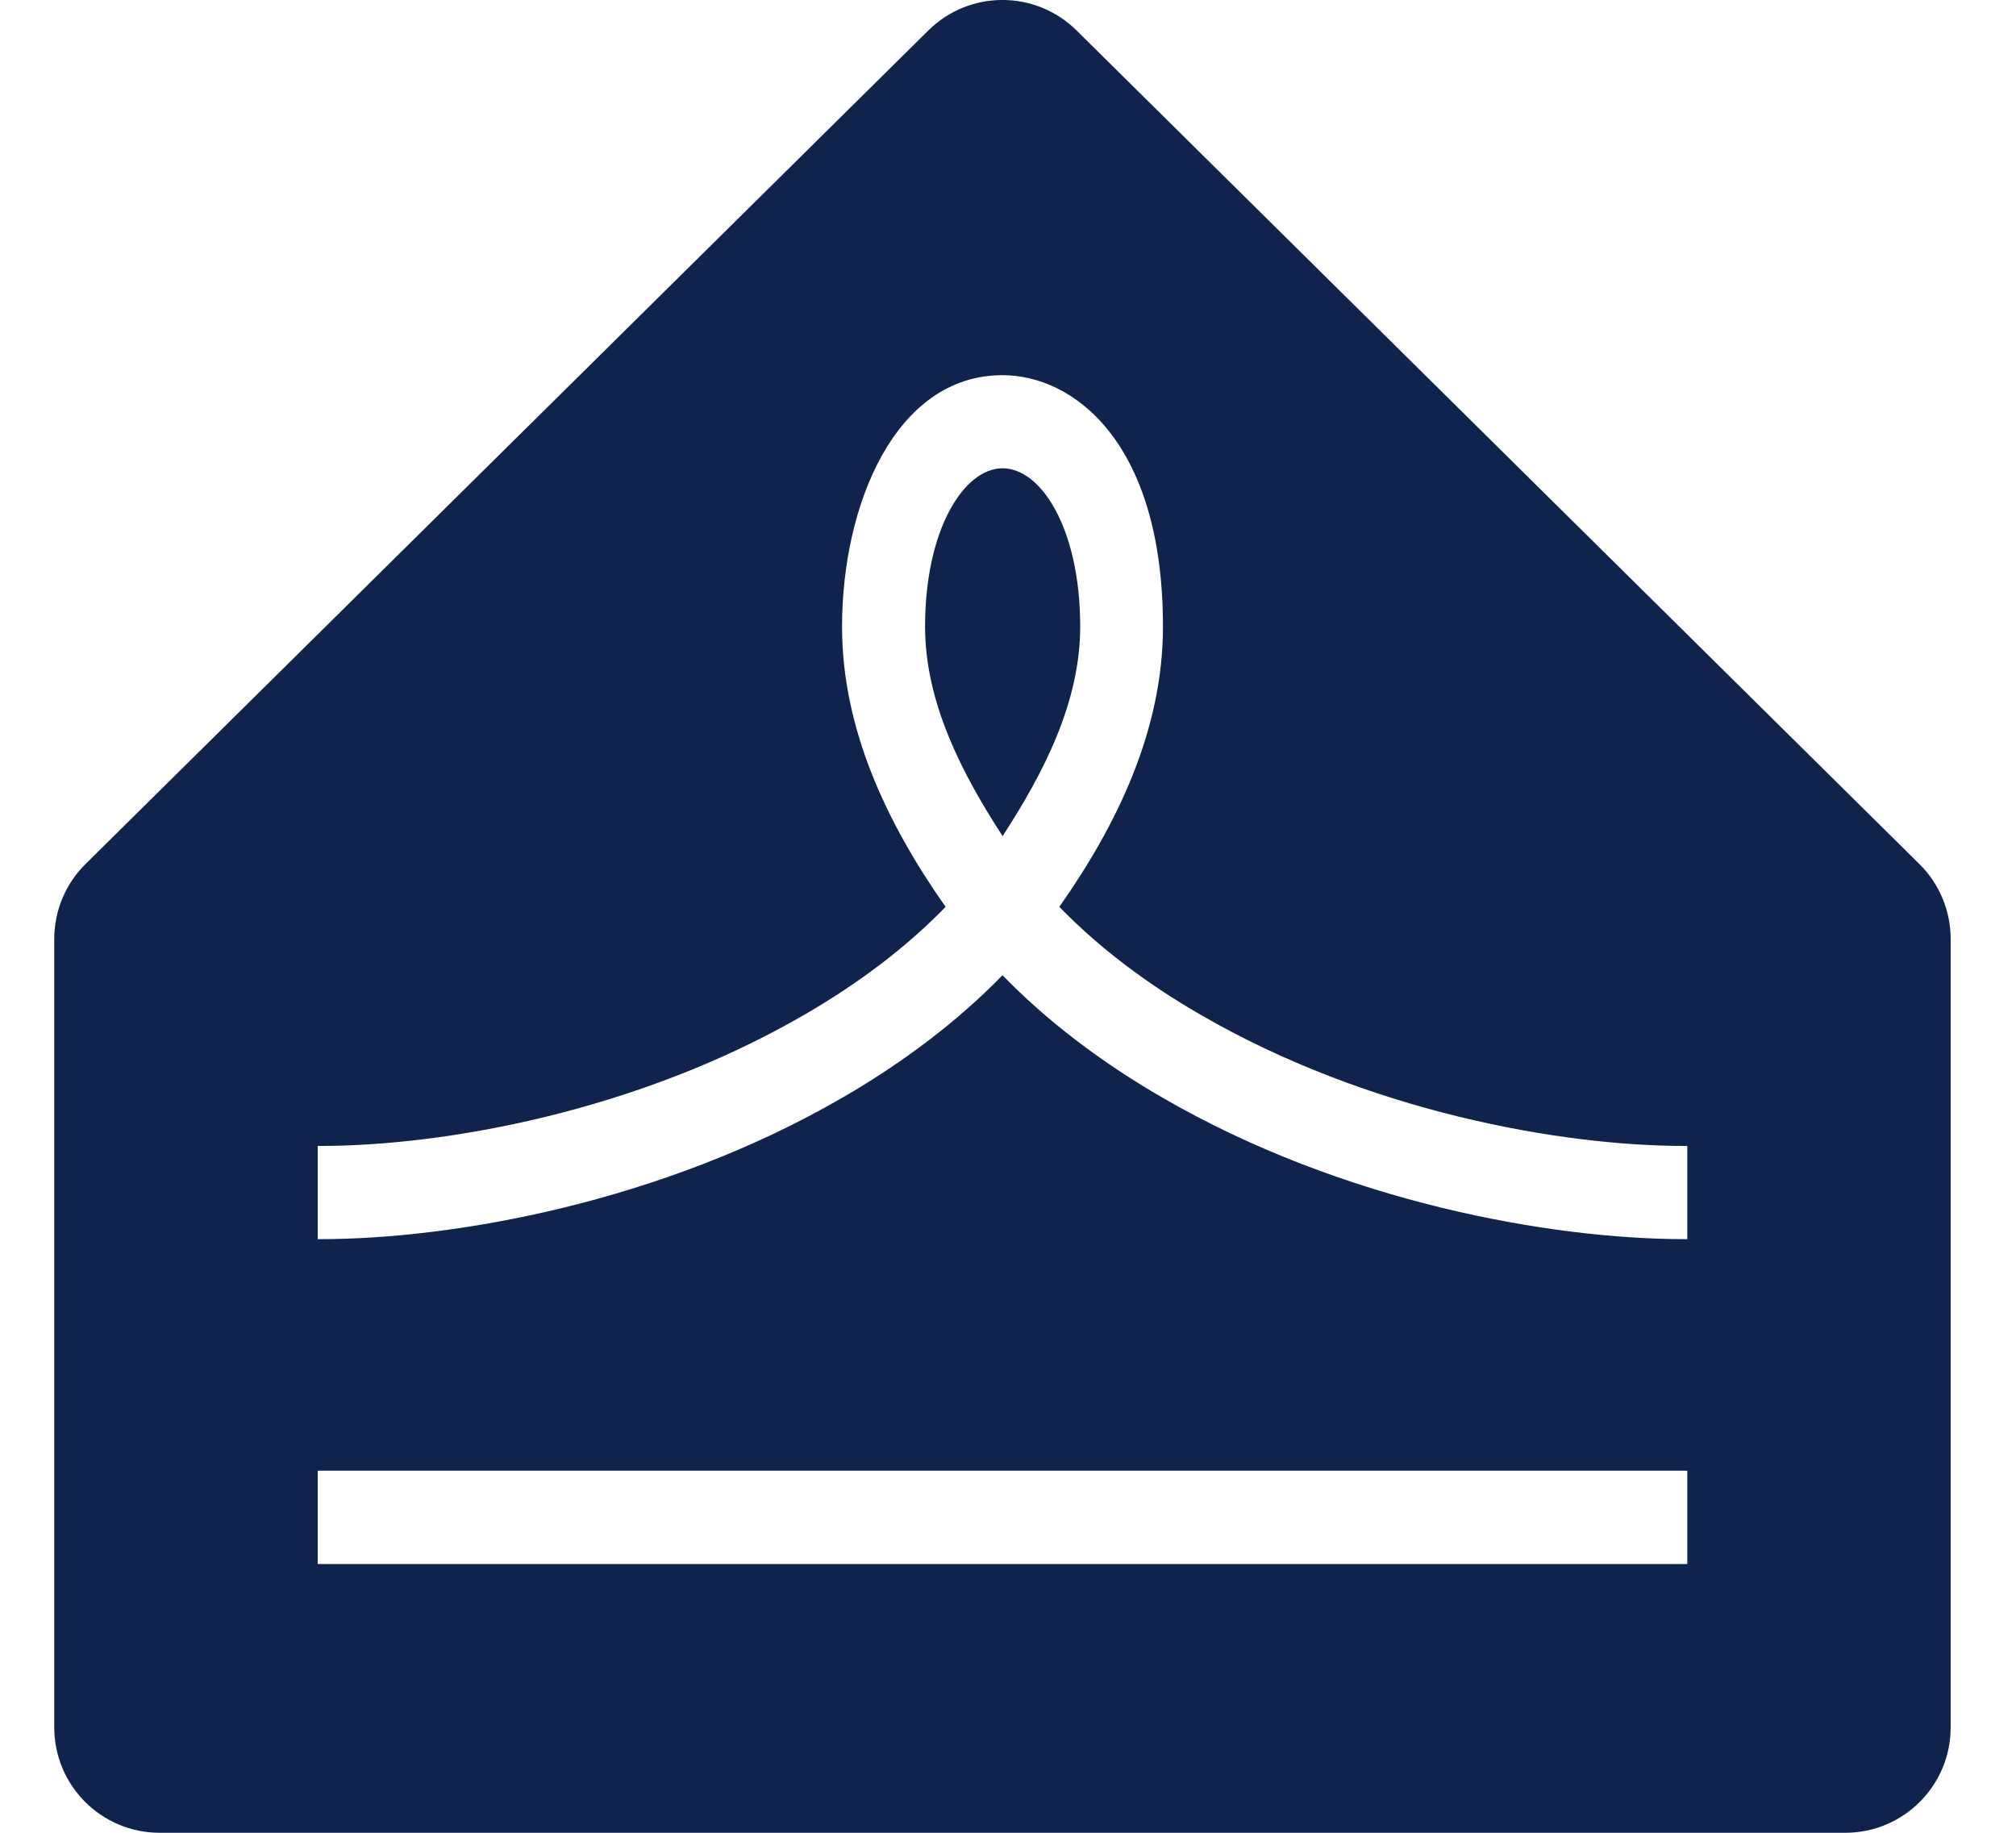 <svg width="22" height="20" viewBox="0 0 22 20" fill="none" xmlns="http://www.w3.org/2000/svg">
<path d="M10.941 5.11C10.521 5.11 10.095 5.773 10.095 6.837C10.095 7.658 10.488 8.426 10.941 9.124C11.394 8.427 11.788 7.658 11.788 6.837C11.788 5.773 11.363 5.11 10.941 5.11Z" fill="#10234C"/>
<path d="M20.945 9.428L11.748 0.332C11.299 -0.111 10.579 -0.111 10.131 0.332L0.934 9.428C0.715 9.644 0.592 9.939 0.592 10.246V18.85C0.592 19.485 1.107 20 1.742 20H20.137C20.772 20 21.287 19.485 21.287 18.85V10.246C21.287 9.939 21.164 9.644 20.945 9.428ZM18.413 17.067H3.467V16.049H18.413V17.067ZM18.413 13.522H18.387C16.919 13.522 14.65 13.117 12.684 11.977C12.004 11.584 11.418 11.134 10.94 10.642C10.461 11.134 9.875 11.583 9.195 11.977C7.229 13.117 4.96 13.522 3.492 13.522H3.467V12.505H3.492C4.854 12.505 6.958 12.129 8.78 11.072C9.381 10.724 9.899 10.329 10.319 9.896C9.677 8.983 9.189 7.954 9.189 6.838C9.189 5.511 9.769 4.094 10.94 4.094C11.708 4.094 12.691 4.815 12.691 6.838C12.691 7.954 12.202 8.983 11.56 9.896C11.981 10.329 12.498 10.725 13.099 11.072C14.921 12.128 17.025 12.505 18.387 12.505H18.413V13.522Z" fill="#10234C"/>
</svg>
